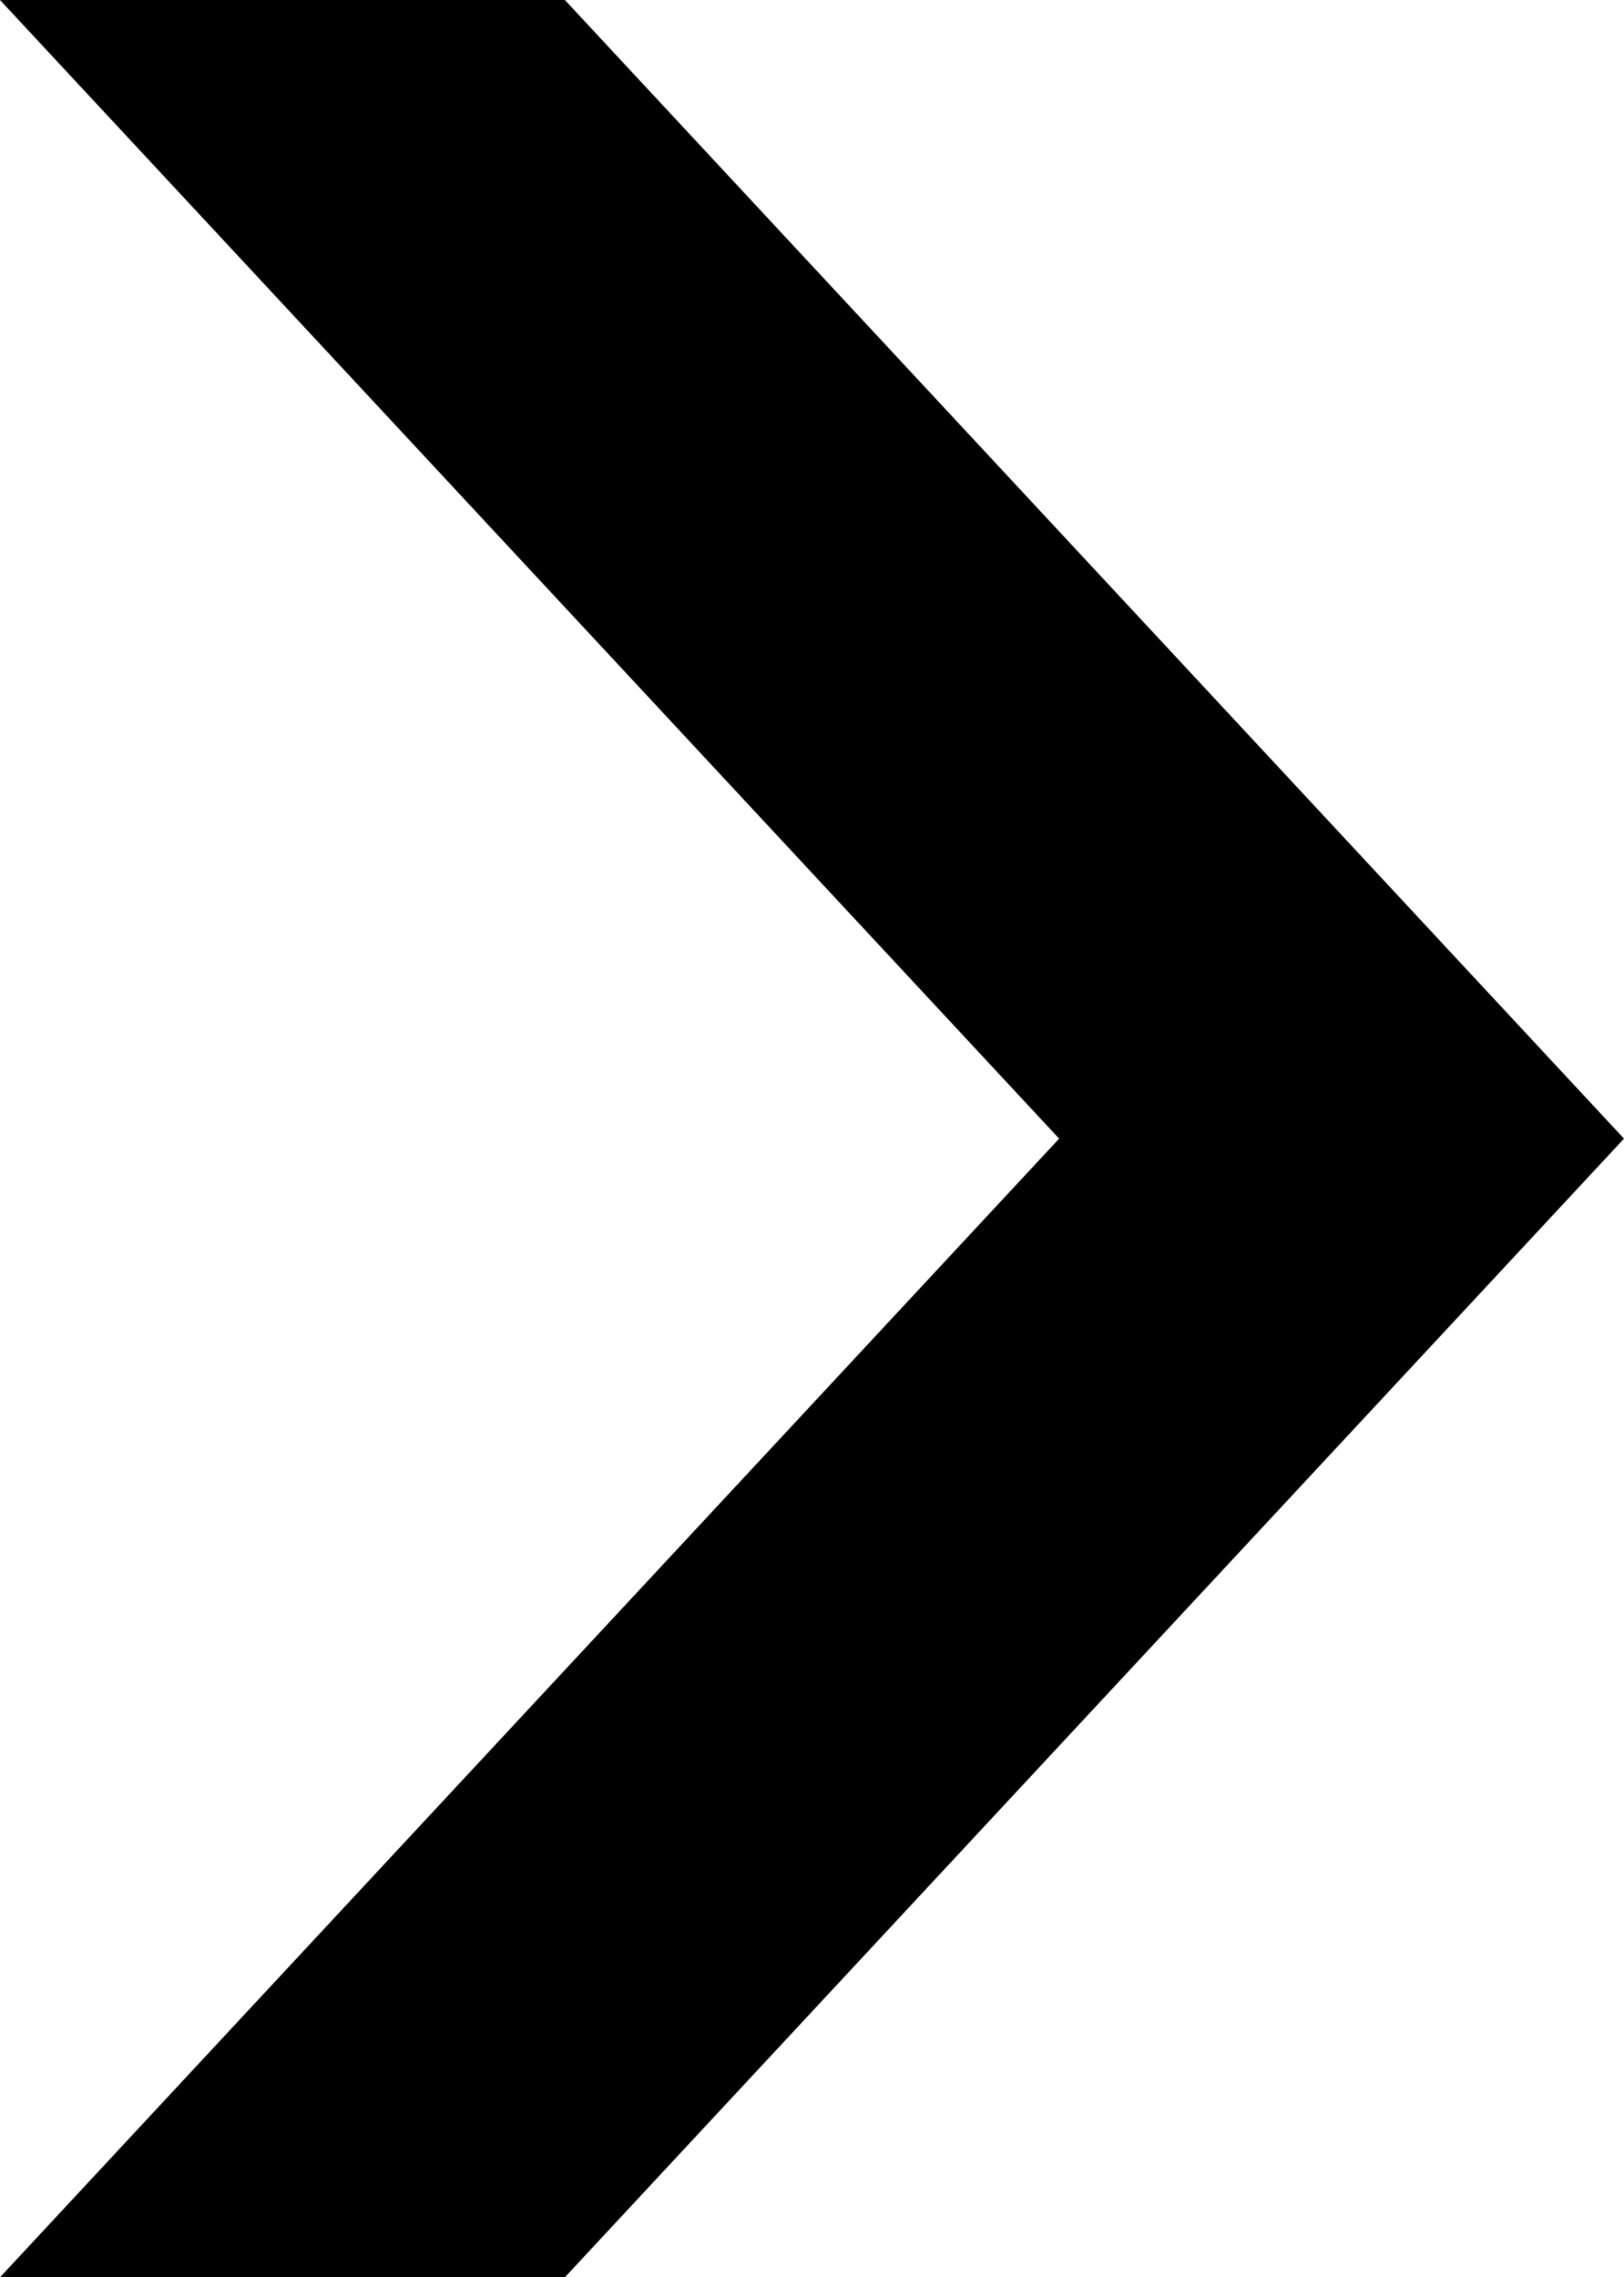 <svg id="Layer_1" data-name="Layer 1" xmlns="http://www.w3.org/2000/svg" viewBox="0 0 92 129"><title>icon_arrow_black_right</title><polygon points="32 129 0 129 60 64.5 0 0 32 0 92 64.5 32 129"/></svg>